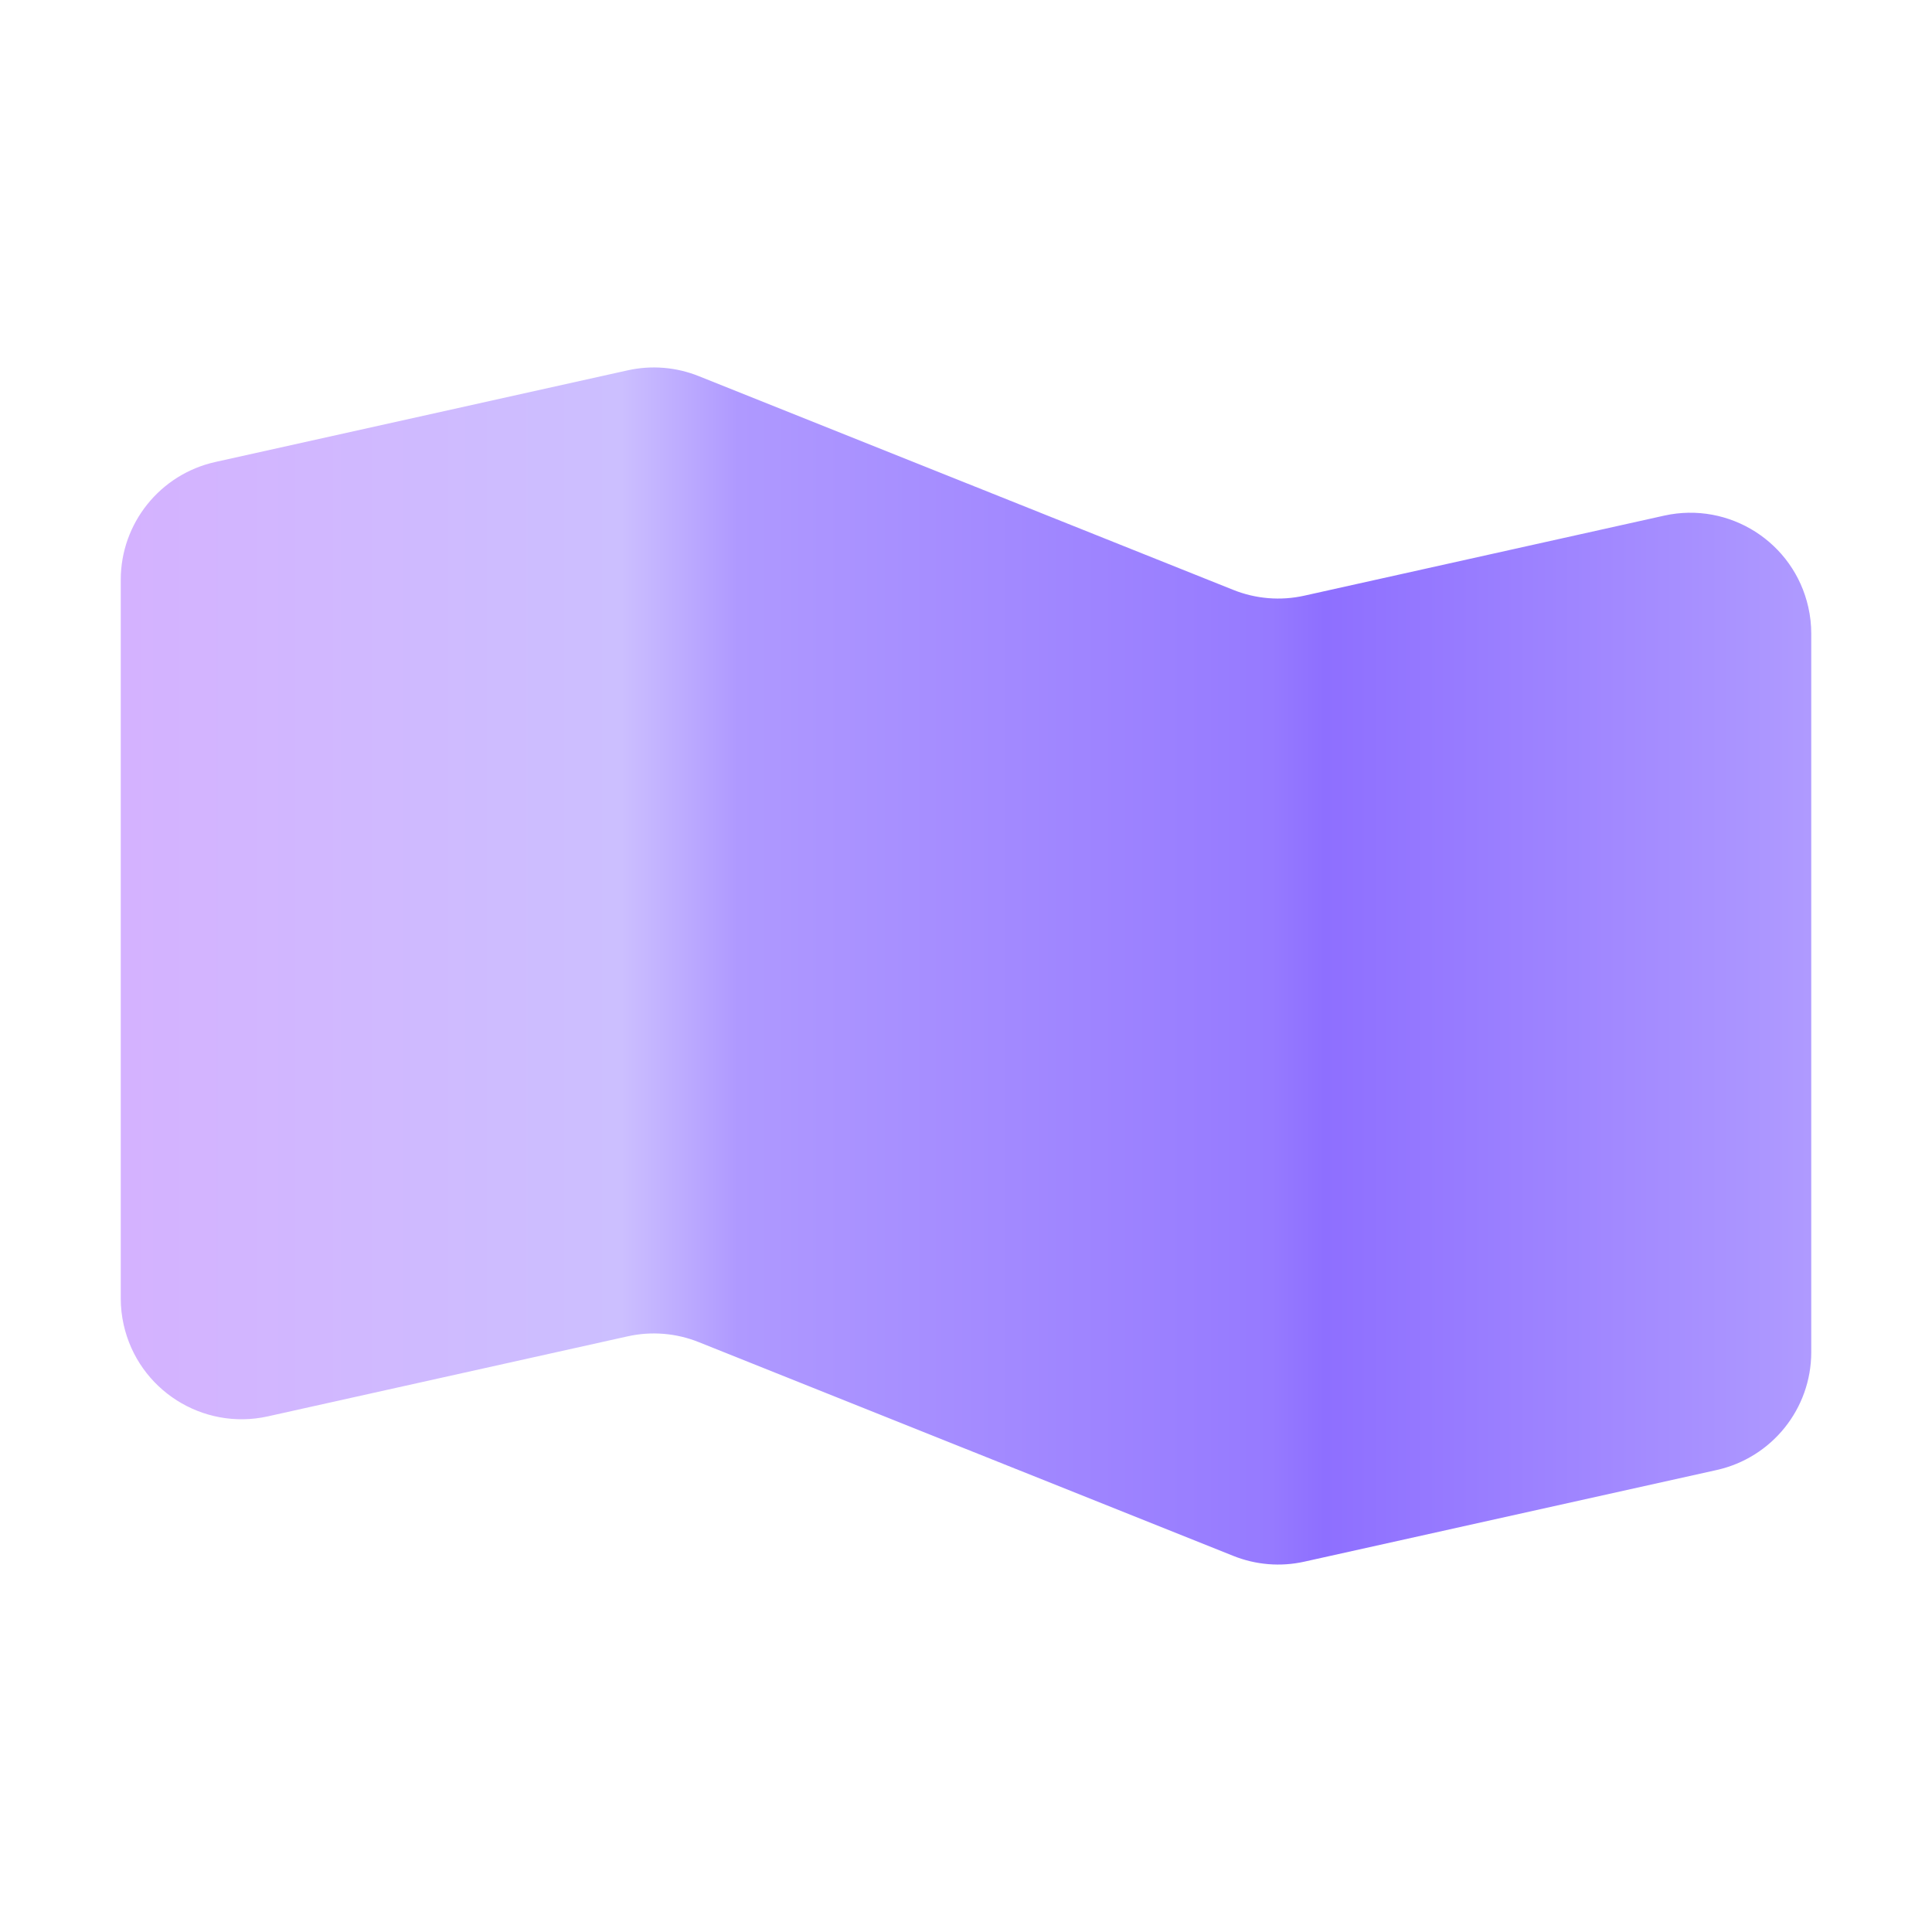 <?xml version="1.0" encoding="UTF-8"?>
<svg width="16px" height="16px" viewBox="0 0 16 16" version="1.1" xmlns="http://www.w3.org/2000/svg" xmlns:xlink="http://www.w3.org/1999/xlink">
    <title>单页</title>
    <defs>
        <linearGradient x1="0%" y1="50%" x2="100%" y2="50%" id="linearGradient-1">
            <stop stop-color="#D4B2FF" offset="0%"></stop>
            <stop stop-color="#CCBFFF" offset="29.597%"></stop>
            <stop stop-color="#AF99FF" offset="36.516%"></stop>
            <stop stop-color="#967AFF" offset="68.093%"></stop>
            <stop stop-color="#8E6FFF" offset="71.244%"></stop>
            <stop stop-color="#AF9AFF" offset="100%"></stop>
        </linearGradient>
    </defs>
    <g id="页面-" stroke="none" stroke-width="1" fill="none" fill-rule="evenodd">
        <g id="单页_-默认收起" transform="translate(-224, -456)" fill="url(#linearGradient-1)">
            <g id="2.页面icon/3.订单icon/官网导航/数码快印备份-9" transform="translate(224, 456)">
                <g id="矩形" transform="translate(1, 3)">
                    <path d="M0.783,0.826 L4.198,0.067 C4.395,0.023 4.6,0.04 4.787,0.115 L9.213,1.885 C9.4,1.96 9.605,1.977 9.802,1.933 L12.783,1.27 C13.322,1.151 13.856,1.491 13.976,2.03 C13.992,2.101 14,2.174 14,2.247 L14,8.198 C14,8.667 13.674,9.072 13.217,9.174 L9.802,9.933 C9.605,9.977 9.4,9.96 9.213,9.885 L4.787,8.115 C4.6,8.04 4.395,8.023 4.198,8.067 L1.217,8.73 C0.678,8.849 0.144,8.509 0.024,7.97 C0.008,7.899 8.93531034e-18,7.826 0,7.753 L0,1.802 C-5.73990299e-17,1.333 0.326,0.928 0.783,0.826 Z"></path>
                </g>
            </g>
        </g>
    </g>
</svg>
